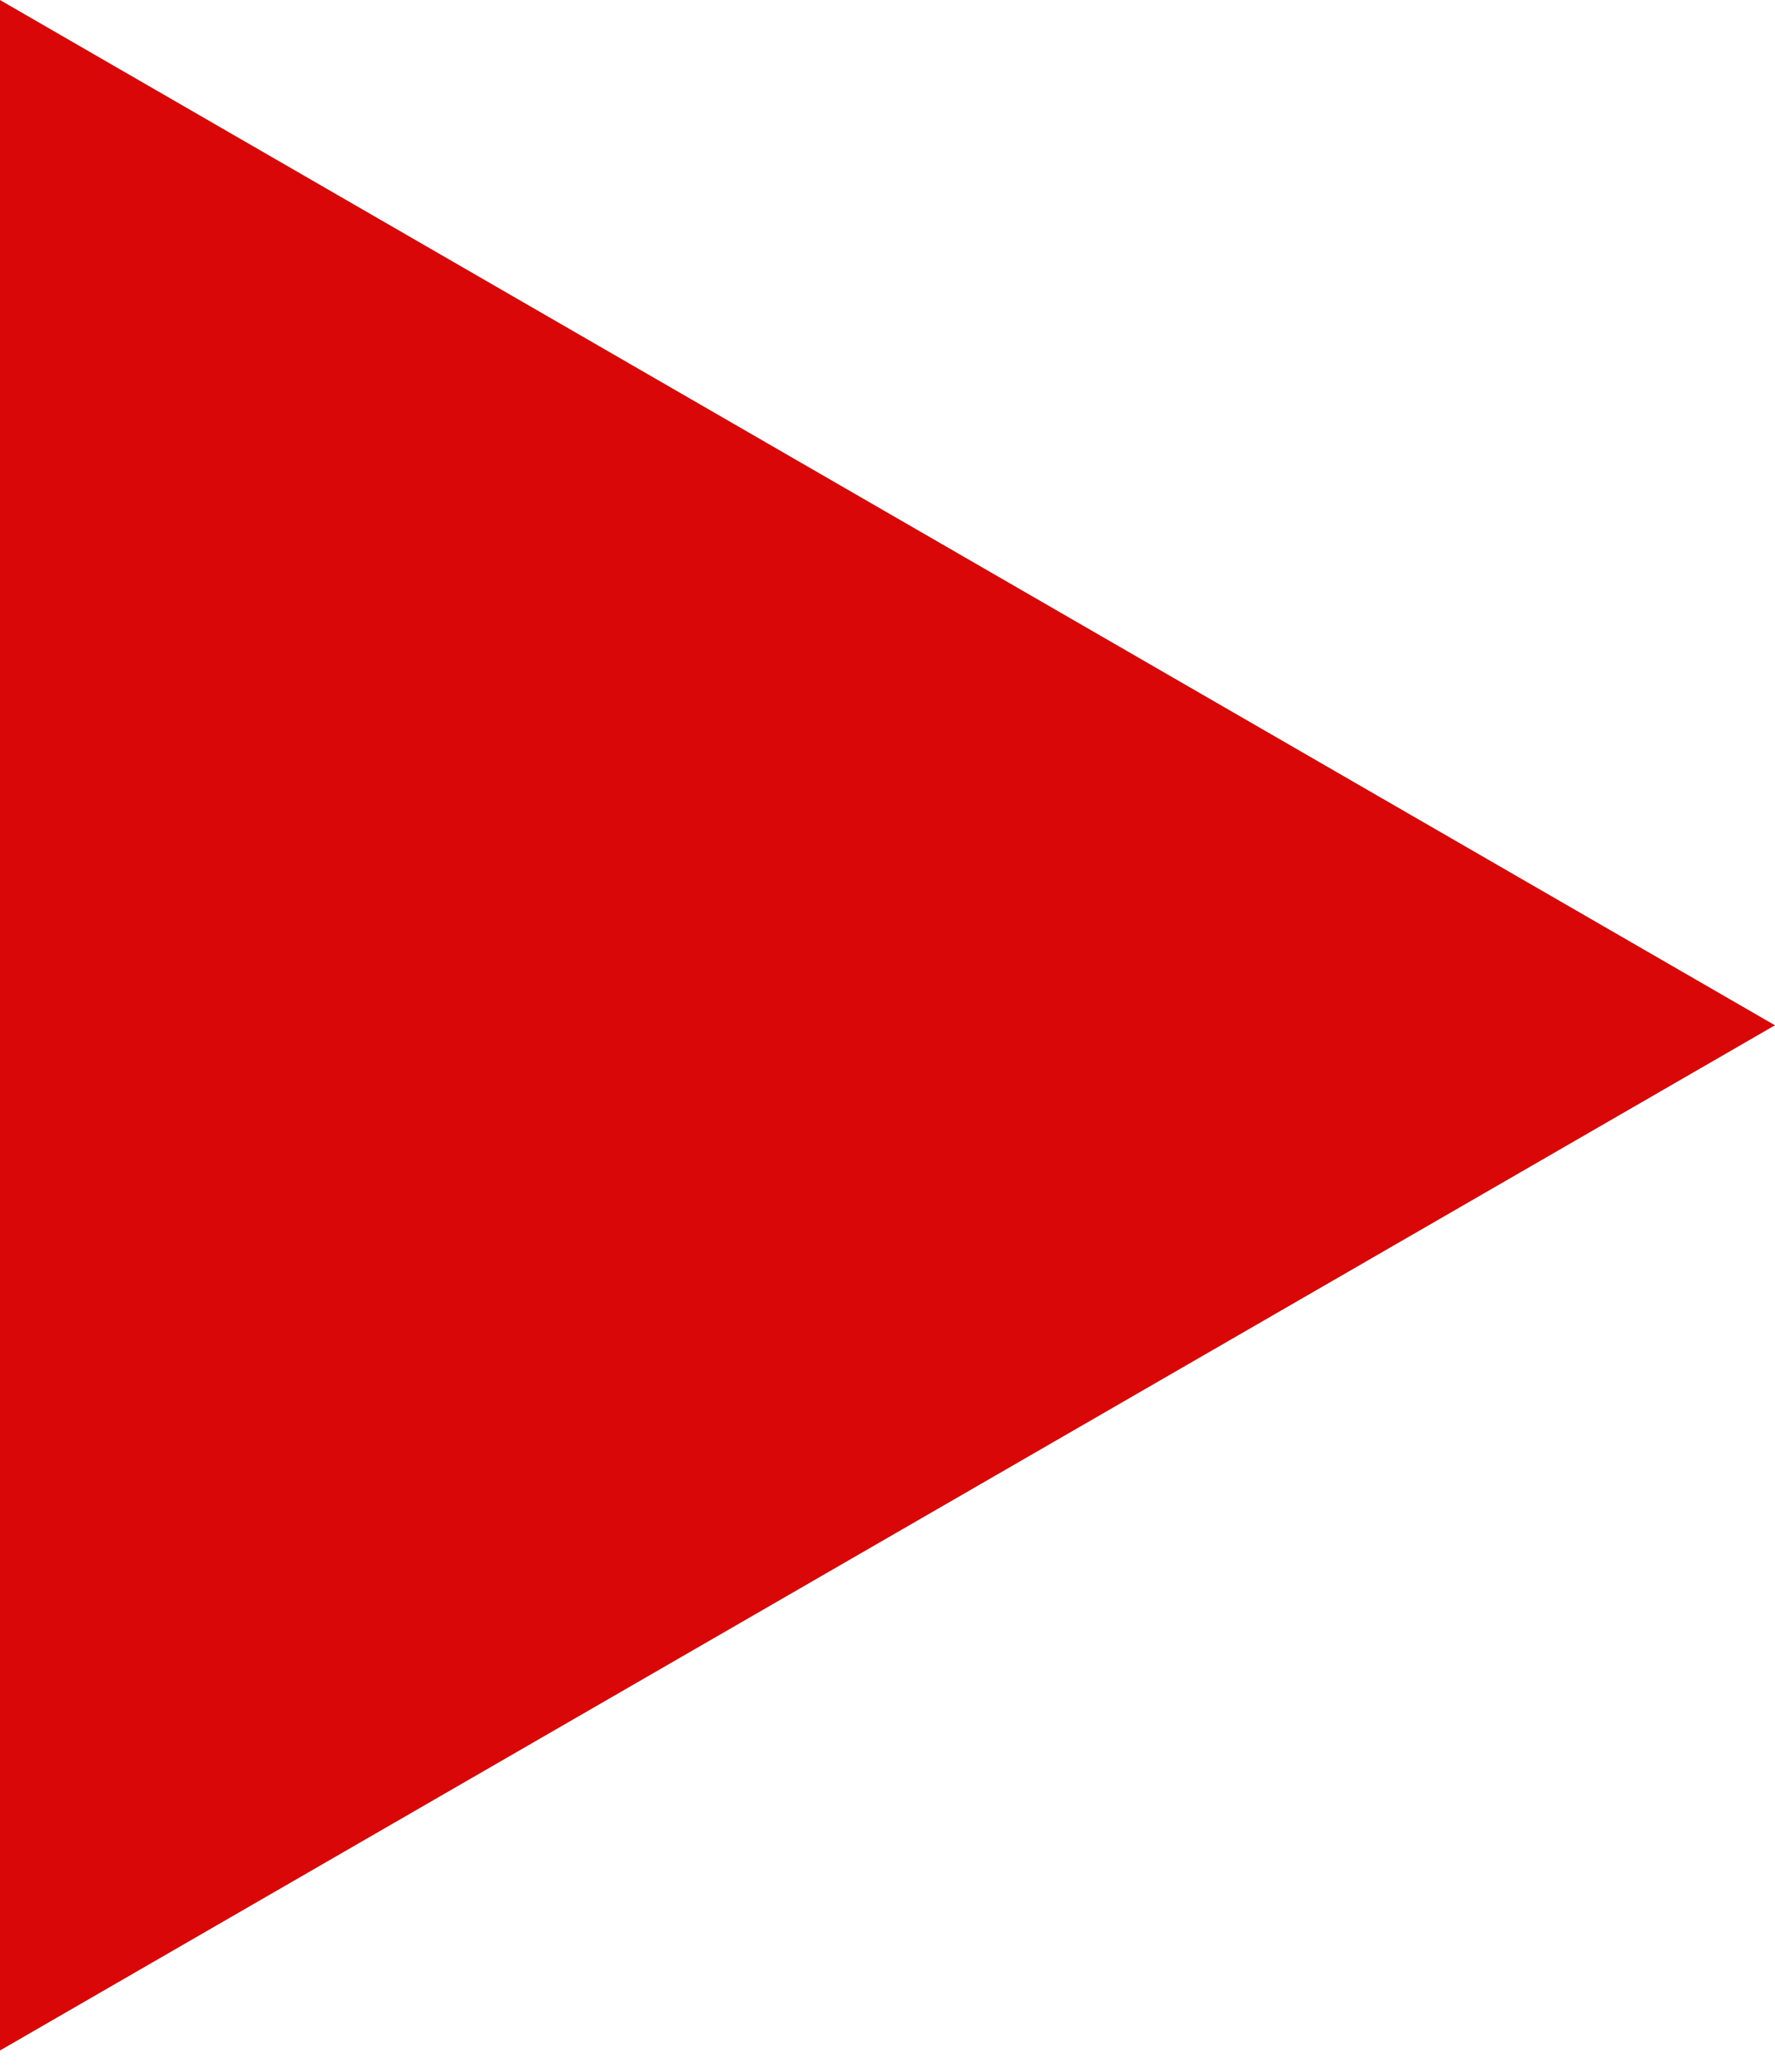 <?xml version="1.0" encoding="UTF-8"?> <svg xmlns="http://www.w3.org/2000/svg" width="30" height="35" viewBox="0 0 30 35" fill="none"> <path d="M30 17.321L0 34.641L0 4.76837e-05L30 17.321Z" fill="#D90707"></path> </svg> 